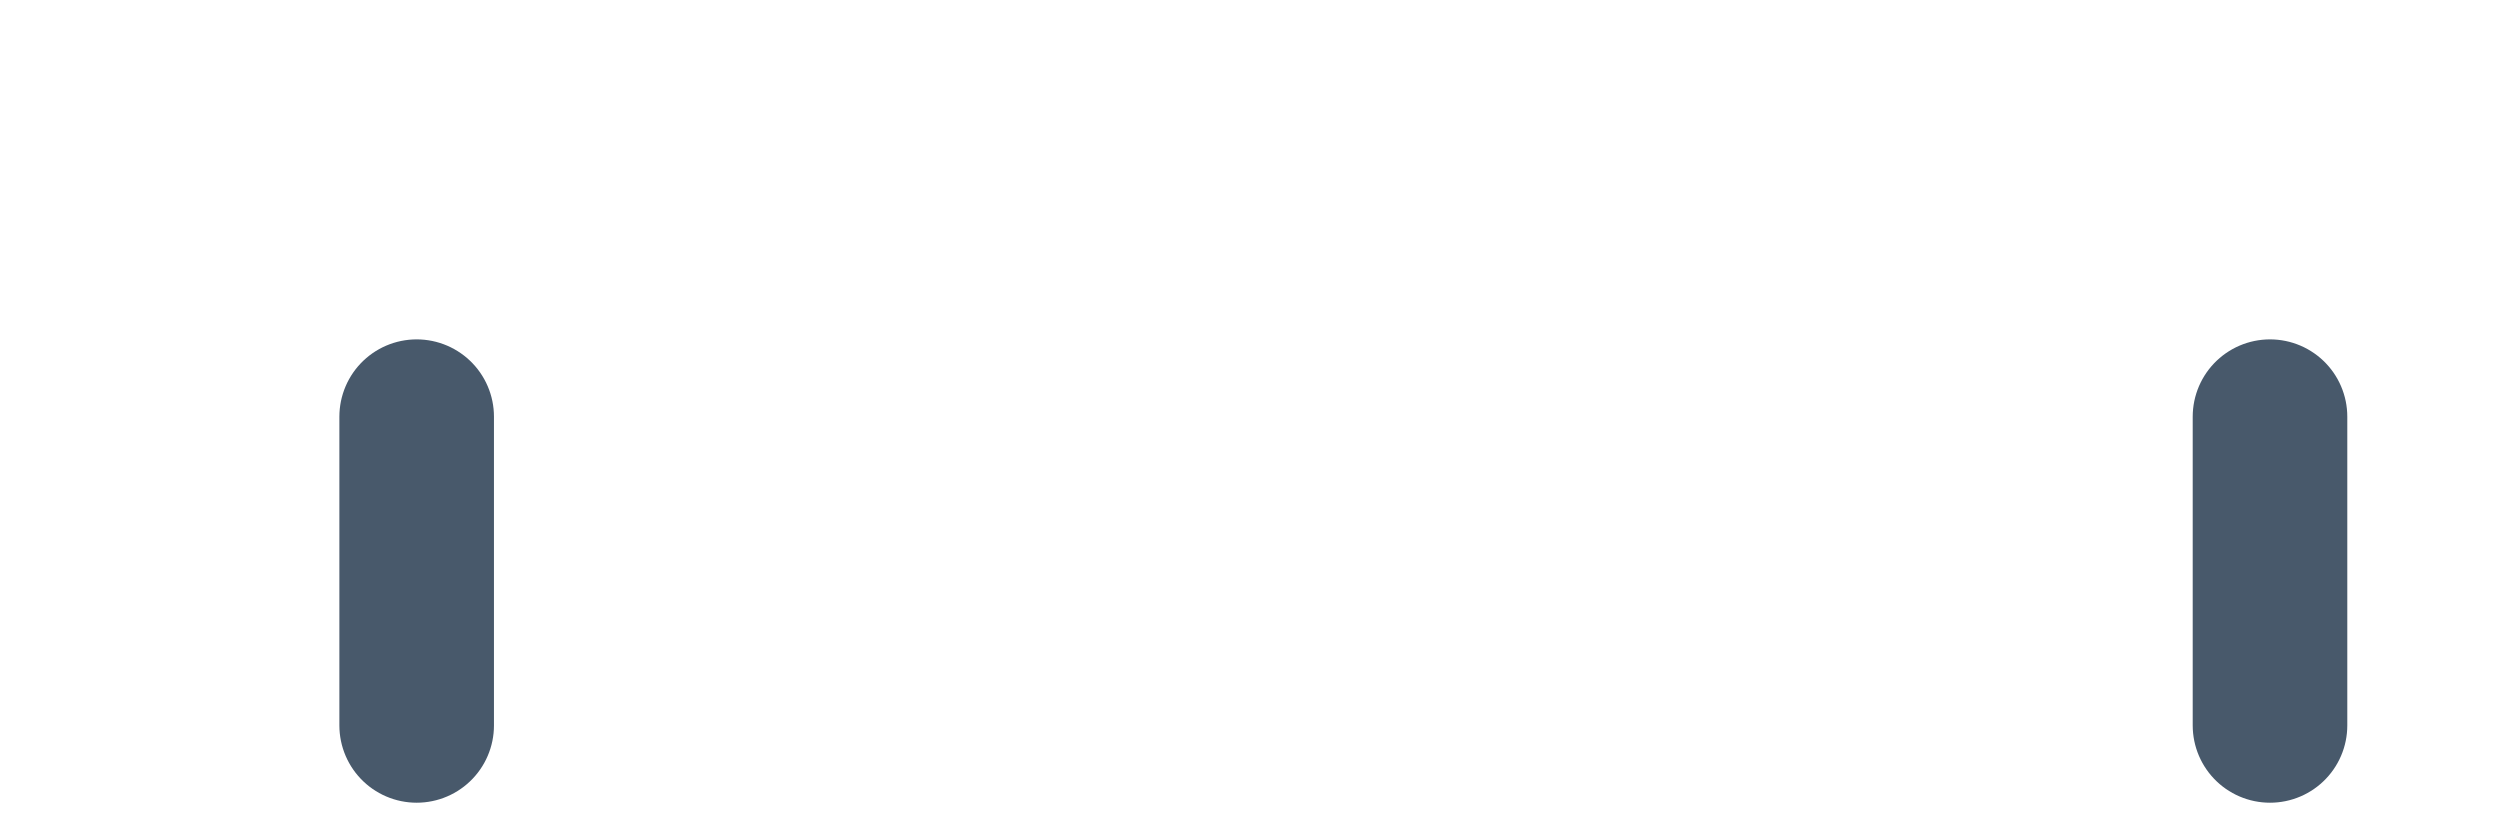 <?xml version="1.0" encoding="utf-8"?>
<svg xmlns="http://www.w3.org/2000/svg" fill="none" height="100%" overflow="visible" preserveAspectRatio="none" style="display: block;" viewBox="0 0 6 2" width="100%">
<path d="M5.448 1V1.741M1 1V1.741" id="Vector" stroke="#48596B" stroke-linecap="round" stroke-linejoin="round" stroke-width="0.371"/>
</svg>